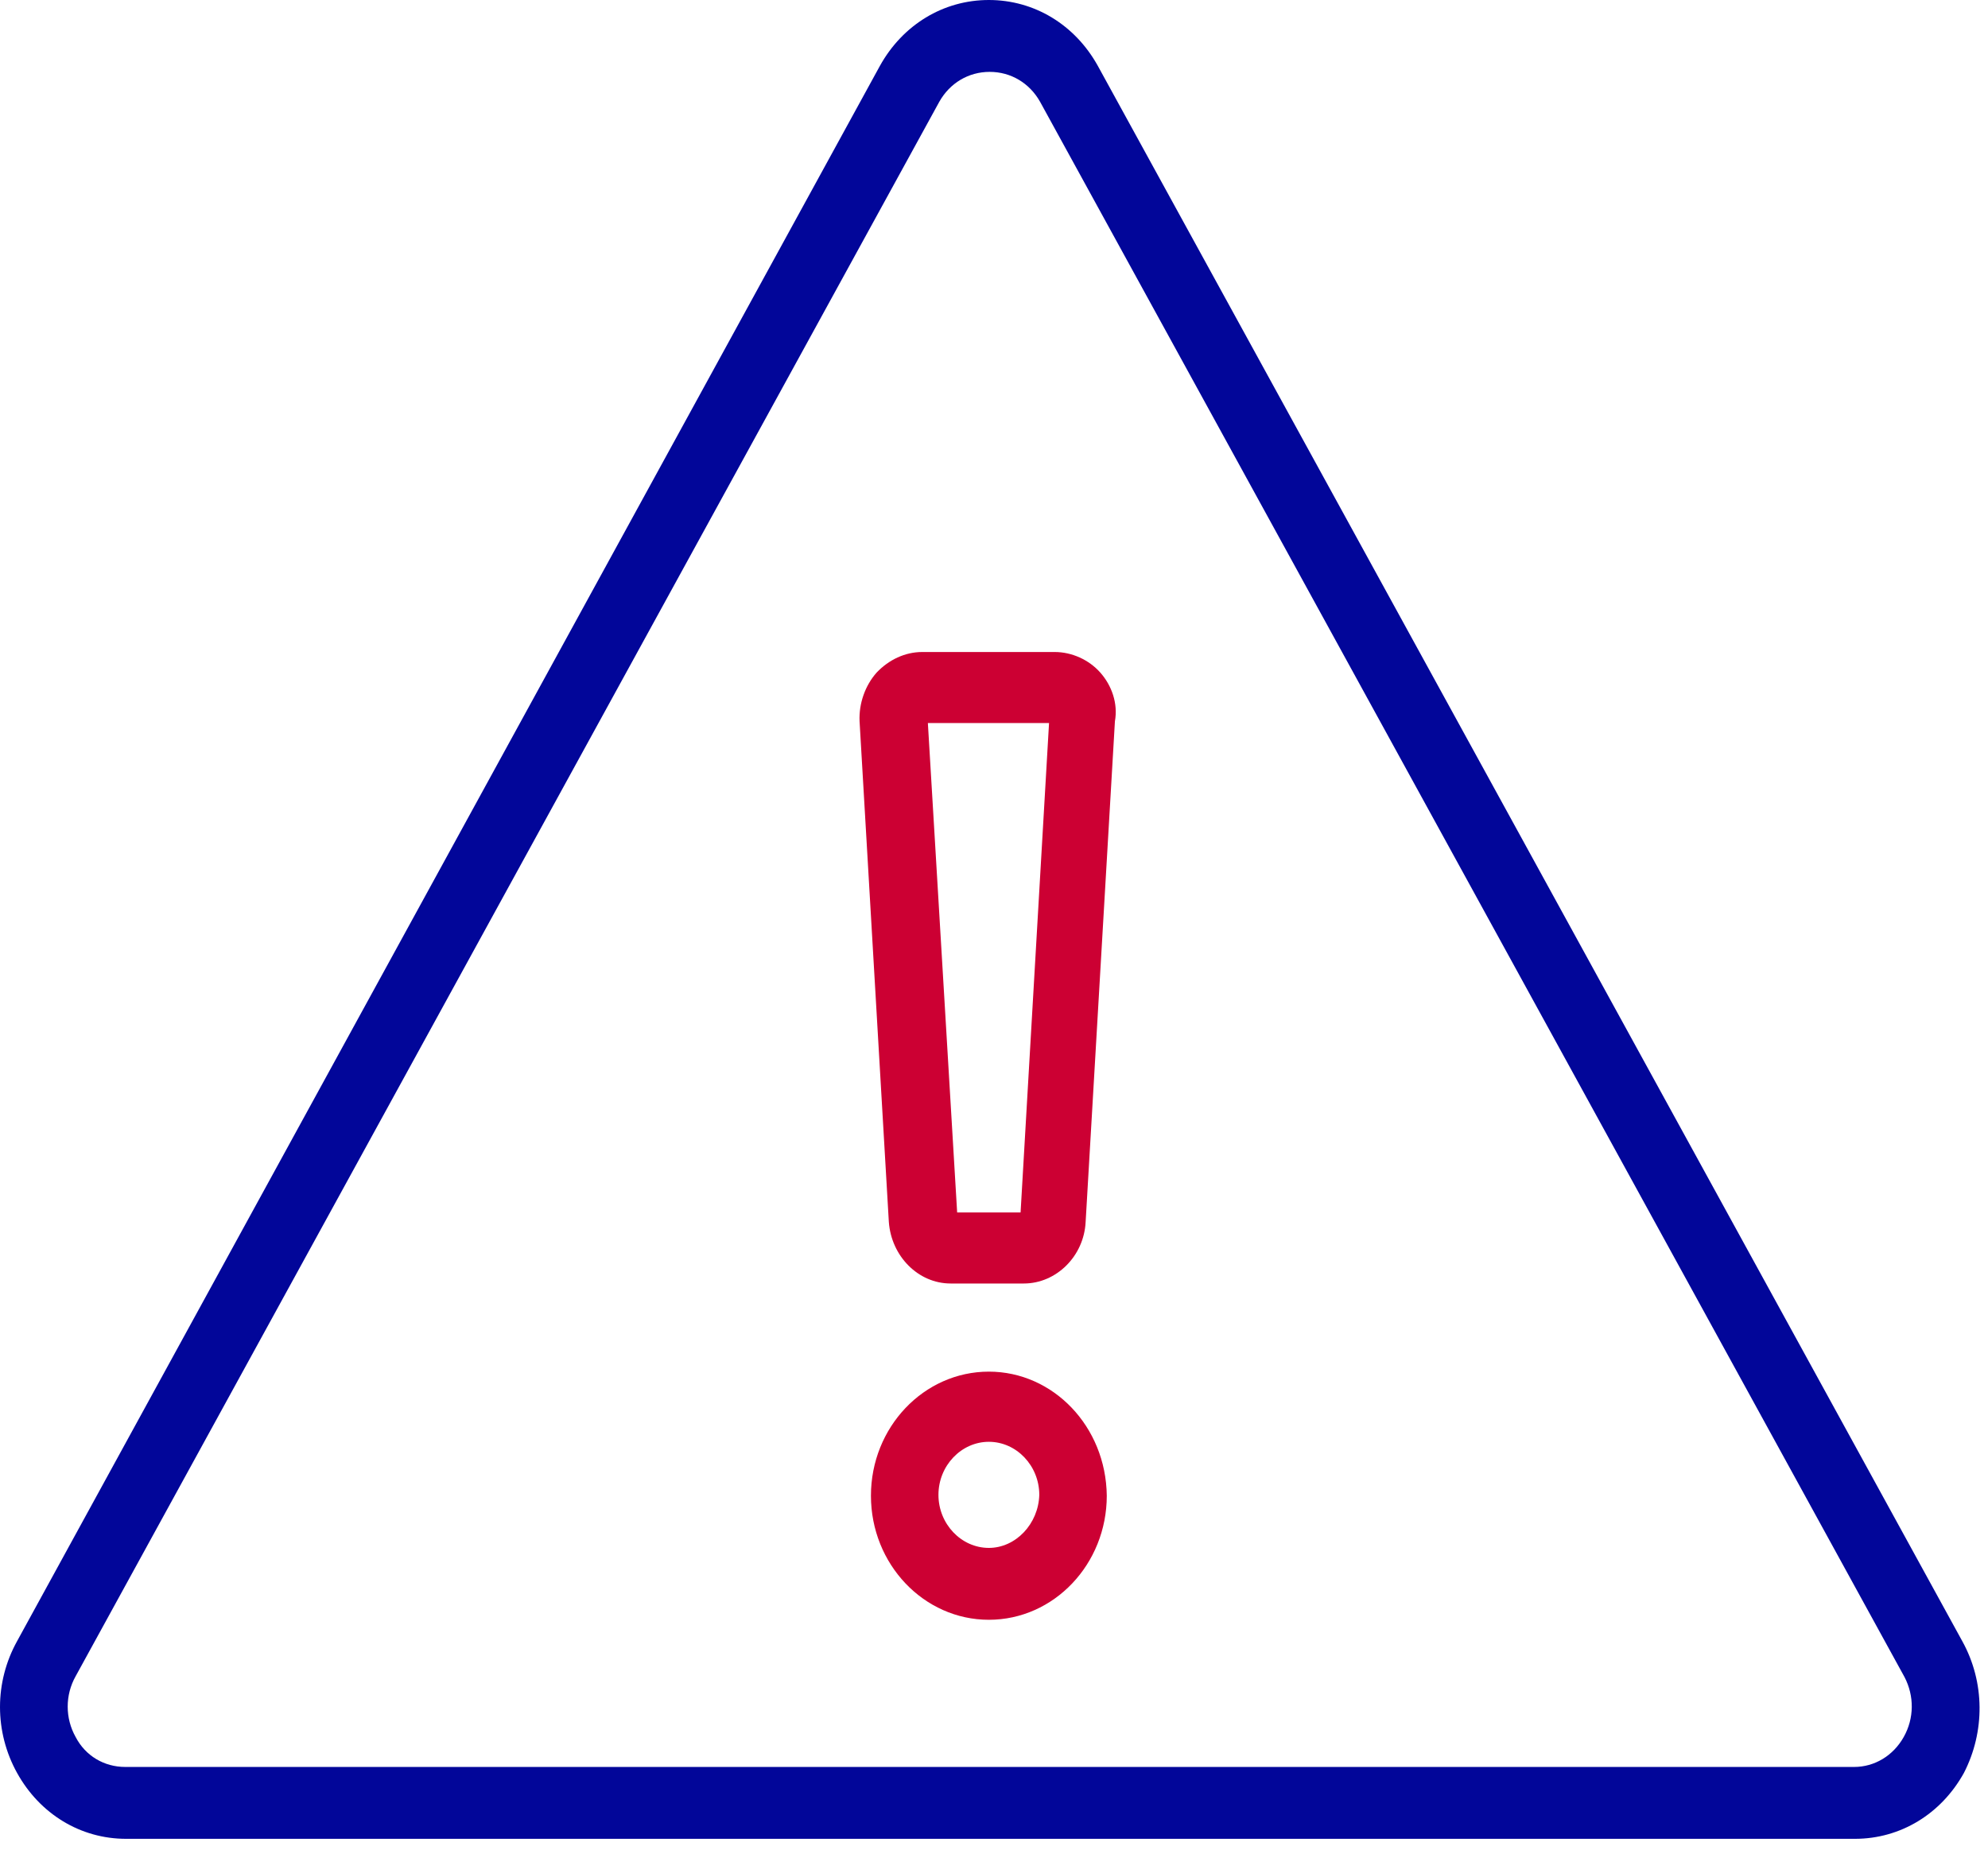 <svg class="mw-100 mx-auto" fill="none" height="148" viewBox="0 0 159 148" width="159" xmlns="http://www.w3.org/2000/svg"><path d="M156.943 131.291L87.805 5.271C85.984 1.985 82.732 0 79.089 0C75.447 0 72.195 1.985 70.374 5.271L1.366 131.291C-0.455 134.576 -0.455 138.547 1.366 141.832C3.187 145.118 6.439 147.103 10.081 147.103H97.301H106.276H148.358C152 147.103 155.252 145.118 157.073 141.832C158.764 138.547 158.764 134.576 156.943 131.291ZM152.26 138.957C151.415 140.463 149.919 141.353 148.293 141.353H107.252H97.236H10.016C8.325 141.353 6.829 140.463 6.049 138.957C5.203 137.451 5.203 135.603 6.049 134.097L75.122 8.146C75.968 6.64 77.463 5.75 79.154 5.75C80.846 5.75 82.341 6.64 83.187 8.146L152.325 134.166C153.106 135.672 153.106 137.451 152.26 138.957Z" fill="#020699"></path><path d="M88 53.803C87.089 52.776 85.724 52.16 84.358 52.16H73.756C72.39 52.16 71.089 52.776 70.114 53.803C69.203 54.83 68.683 56.267 68.748 57.705L71.089 97.749C71.284 100.487 73.431 102.678 76.032 102.678H81.886C84.488 102.678 86.699 100.487 86.829 97.749L89.171 57.705C89.431 56.267 88.91 54.83 88 53.803ZM81.626 96.996H76.553L74.211 57.842H83.902L81.626 96.996Z" fill="#CC0033"></path><path d="M79.089 109.729C73.886 109.729 69.658 114.178 69.658 119.654C69.658 125.13 73.886 129.58 79.089 129.58C84.293 129.58 88.52 125.13 88.52 119.654C88.455 114.109 84.228 109.729 79.089 109.729ZM79.089 123.83C76.878 123.83 75.057 121.913 75.057 119.586C75.057 117.258 76.878 115.342 79.089 115.342C81.301 115.342 83.122 117.258 83.122 119.586C83.057 121.913 81.236 123.83 79.089 123.83Z" fill="#CC0033"></path></svg>